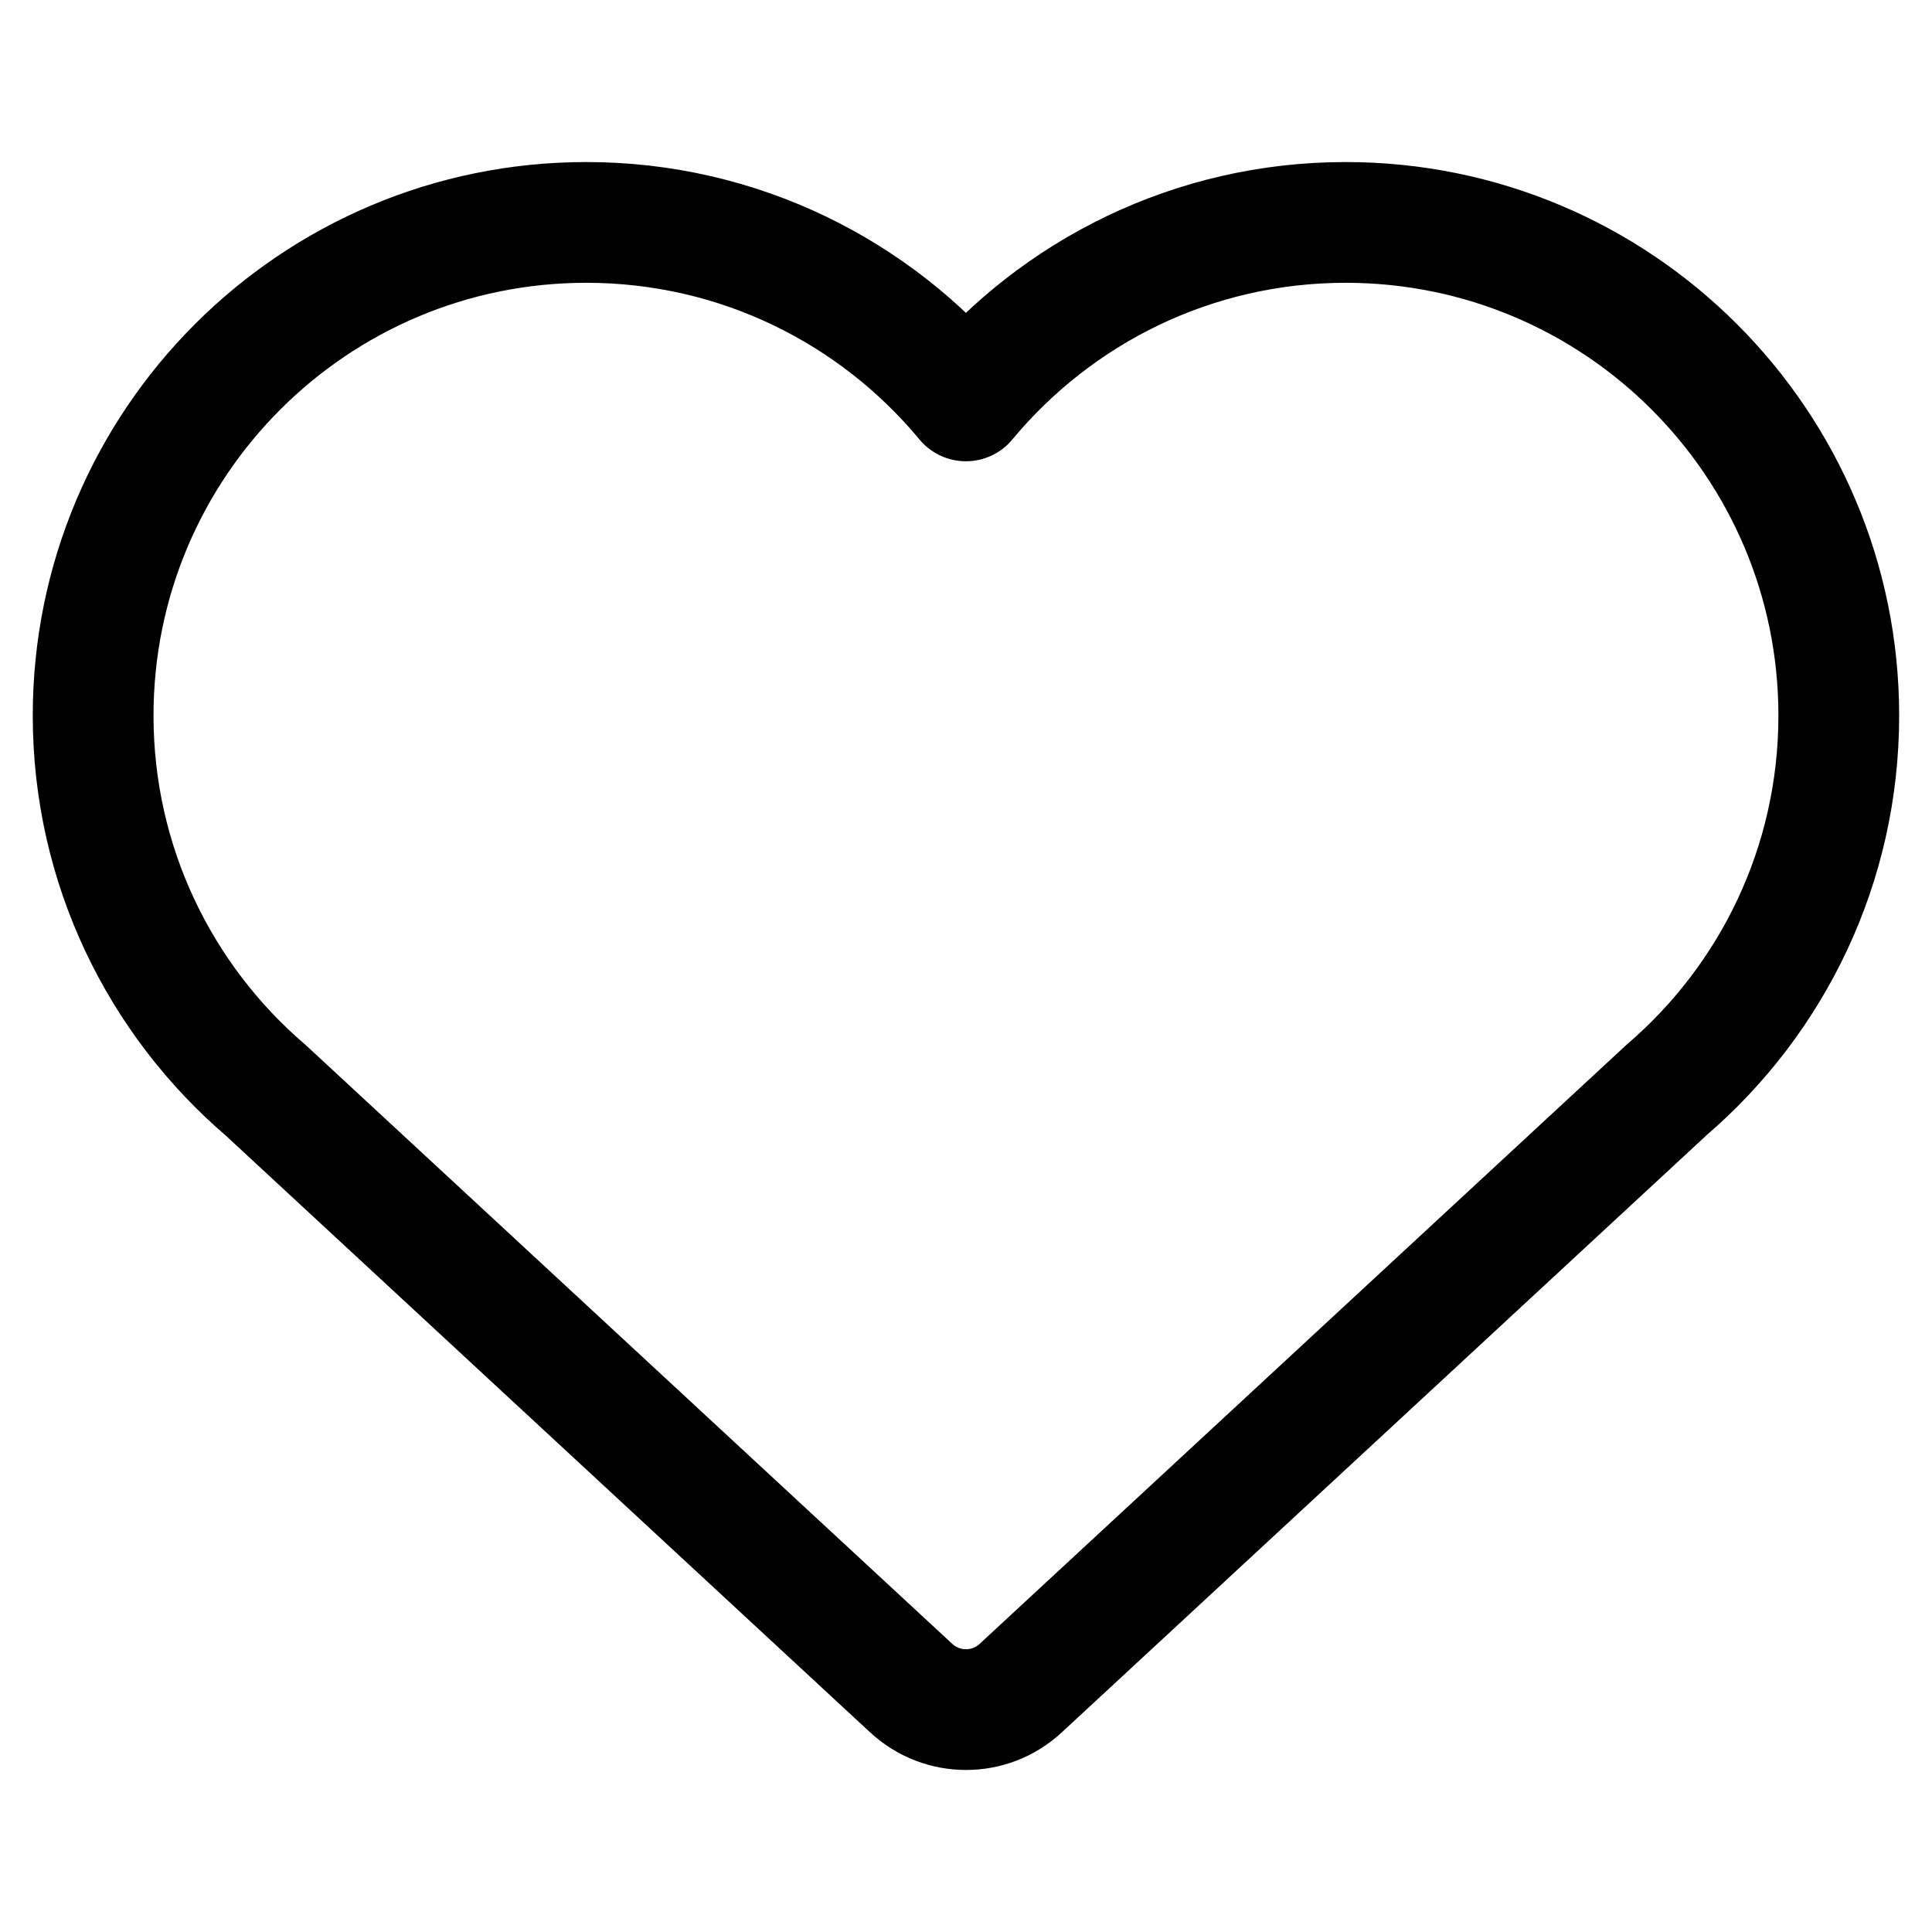 <svg xmlns="http://www.w3.org/2000/svg" fill="none" viewBox="0 0 24 24" stroke-width="1.5" height="24" width="24"><path stroke="#000000" stroke-linecap="round" stroke-linejoin="round" d="M1.157 8.889C1.157 5.506 3.9 2.763 7.283 2.763C9.18 2.763 10.876 3.626 11.999 4.98C13.123 3.626 14.819 2.763 16.716 2.763C20.099 2.763 22.842 5.506 22.842 8.889C22.842 10.748 22.014 12.413 20.707 13.536L12.679 20.971C12.296 21.326 11.704 21.326 11.32 20.971L3.303 13.546C1.99 12.422 1.157 10.753 1.157 8.889Z"></path></svg>